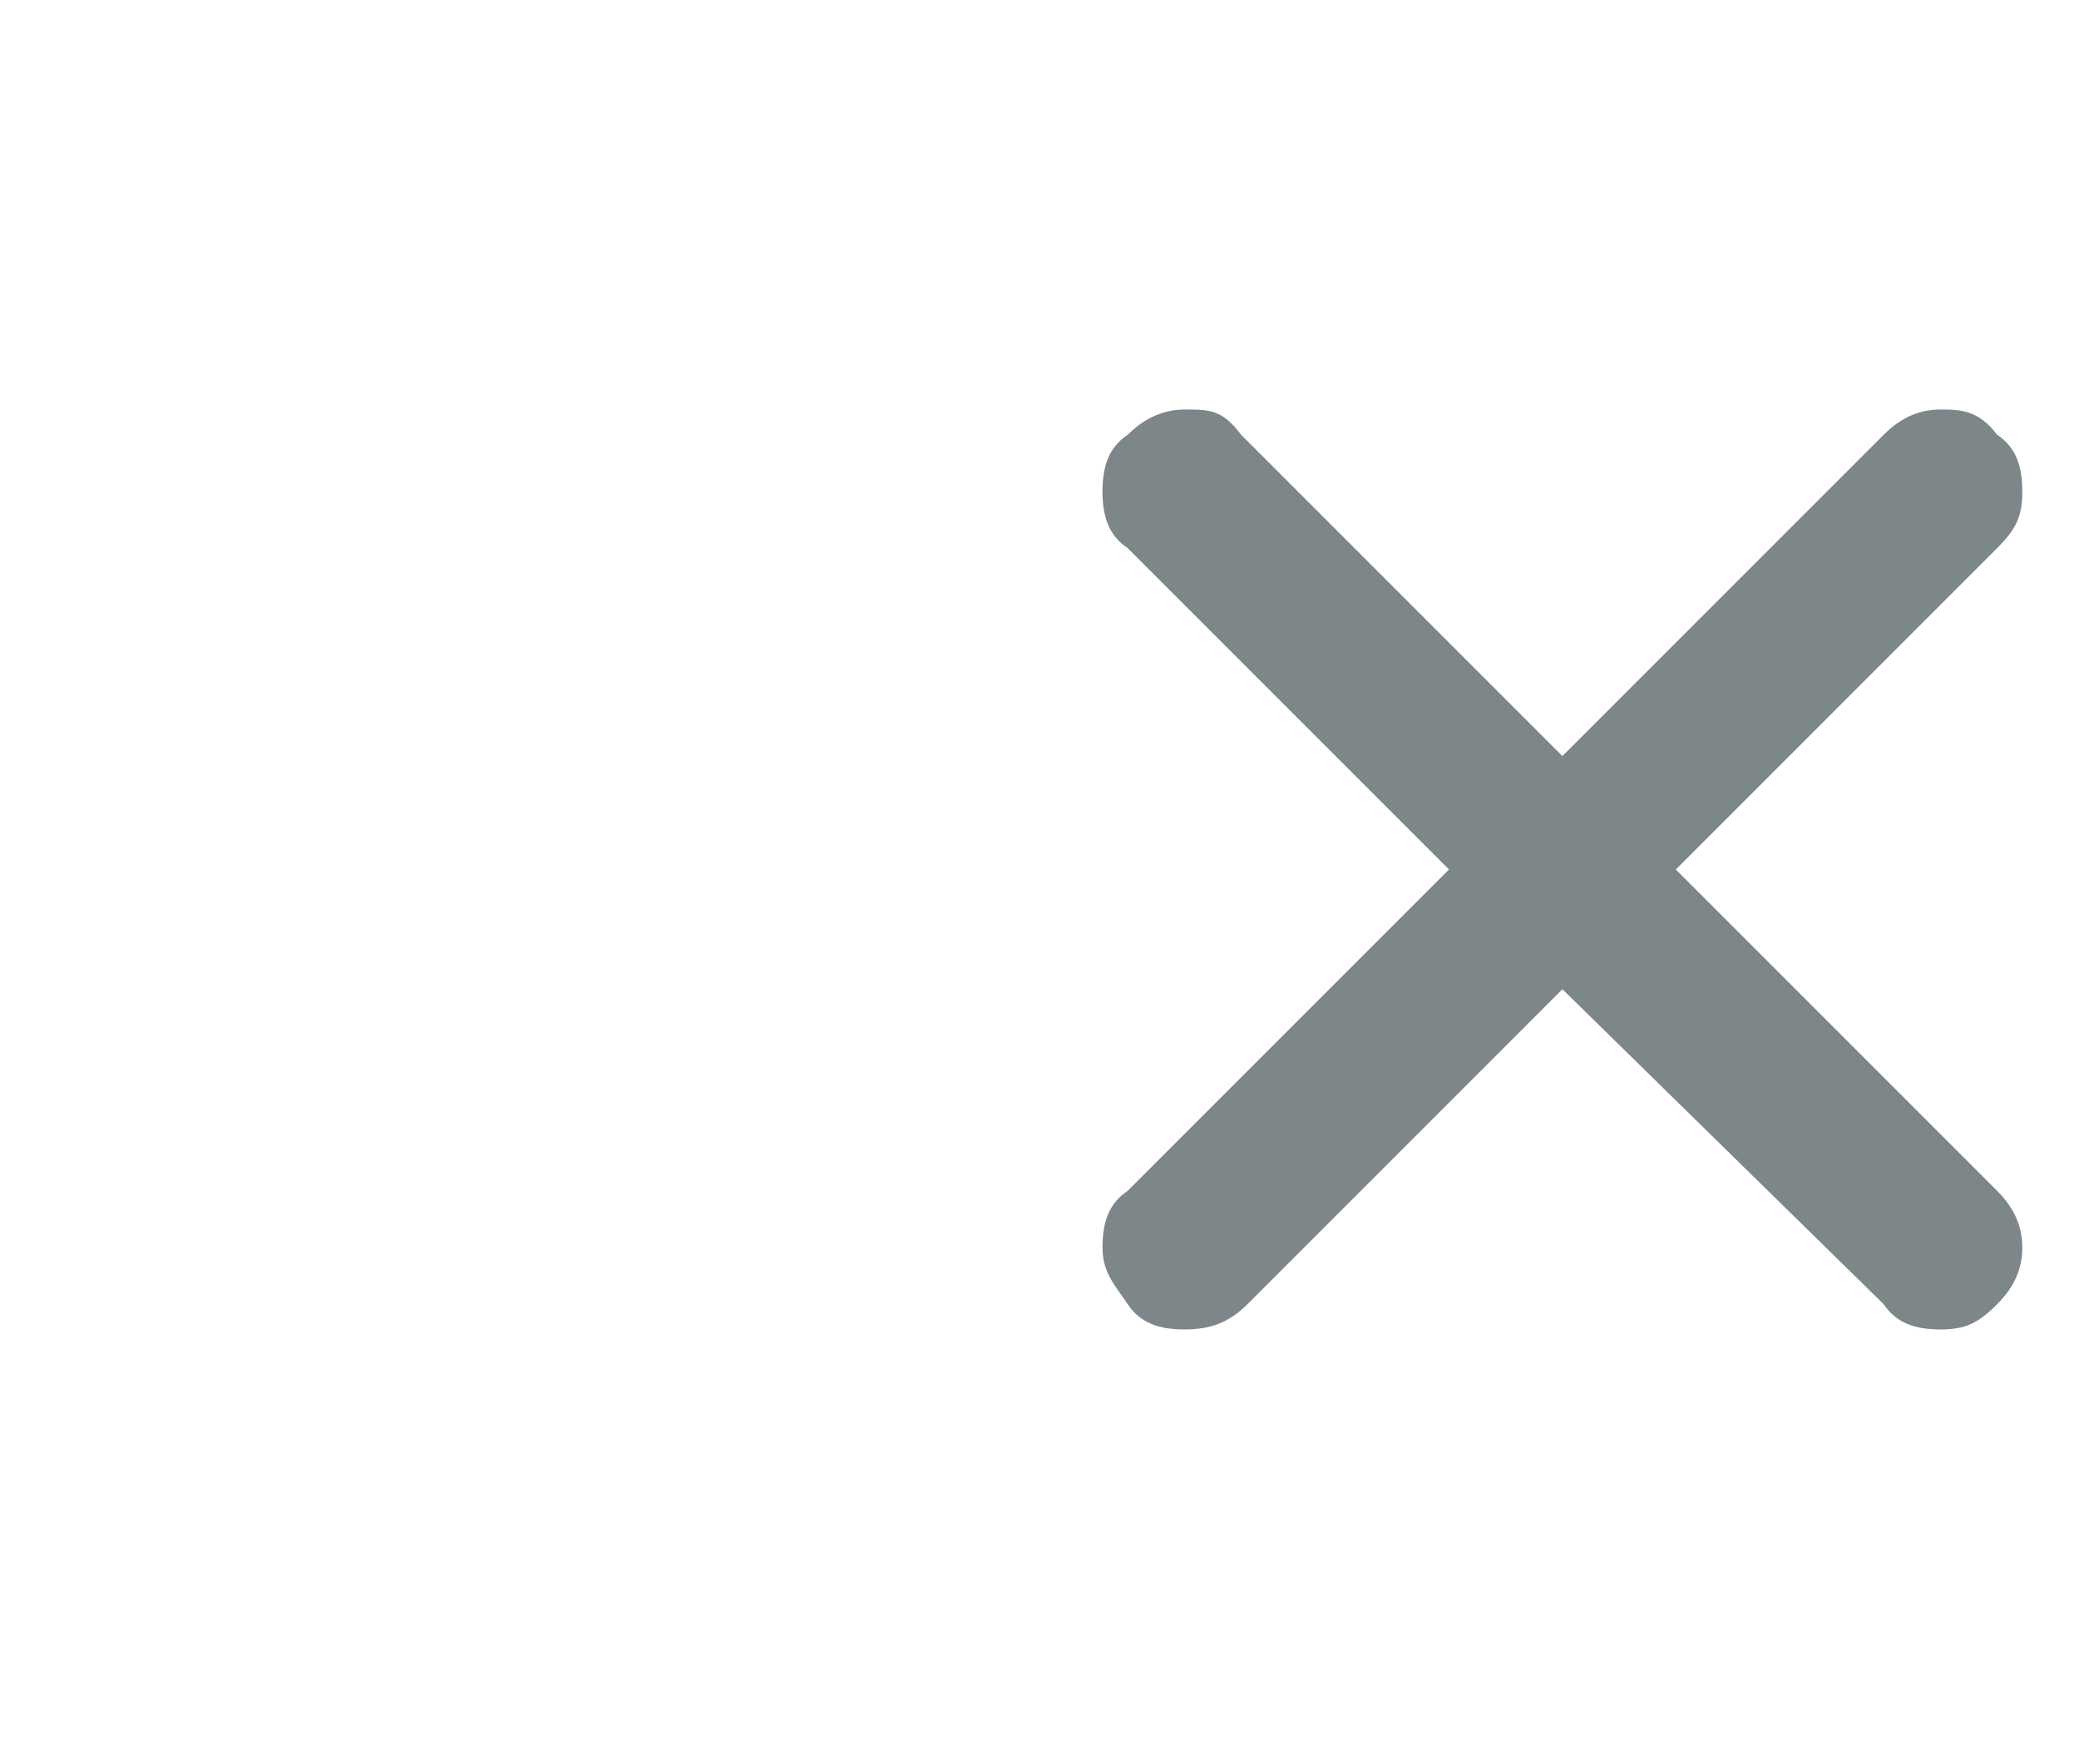 <?xml version="1.0" encoding="UTF-8"?>
<svg id="Ebene_1" data-name="Ebene 1" xmlns="http://www.w3.org/2000/svg" version="1.1" viewBox="0 0 33 28">
  <defs>
    <style>
      .cls-1 {
        fill: #7d8688;
        stroke-width: 0px;
      }
    </style>
  </defs>
  <g id="Page-1">
    <g id="product-centric-details">
      <g id="_" data-name="􁂈">
        <path id="Shape" class="cls-1" d="M18.8,21.1c-.4,0-.7-.1-.9-.4-.2-.3-.4-.5-.4-.9s.1-.7.4-.9l5.1-5.1-5.1-5.1c-.3-.2-.4-.5-.4-.9s.1-.7.4-.9c.2-.2.5-.4.9-.4s.6,0,.9.4l5.1,5.1,5.1-5.1c.3-.3.6-.4.9-.4s.6,0,.9.4c.3.2.4.5.4.9s-.1.6-.4.9l-5.1,5.1,5.1,5.1c.3.3.4.6.4.9s-.1.6-.4.9-.5.4-.9.4-.7-.1-.9-.4l-5.1-5-5,5c-.3.3-.6.4-1,.4Z"/>
      </g>
    </g>
  </g>
</svg>